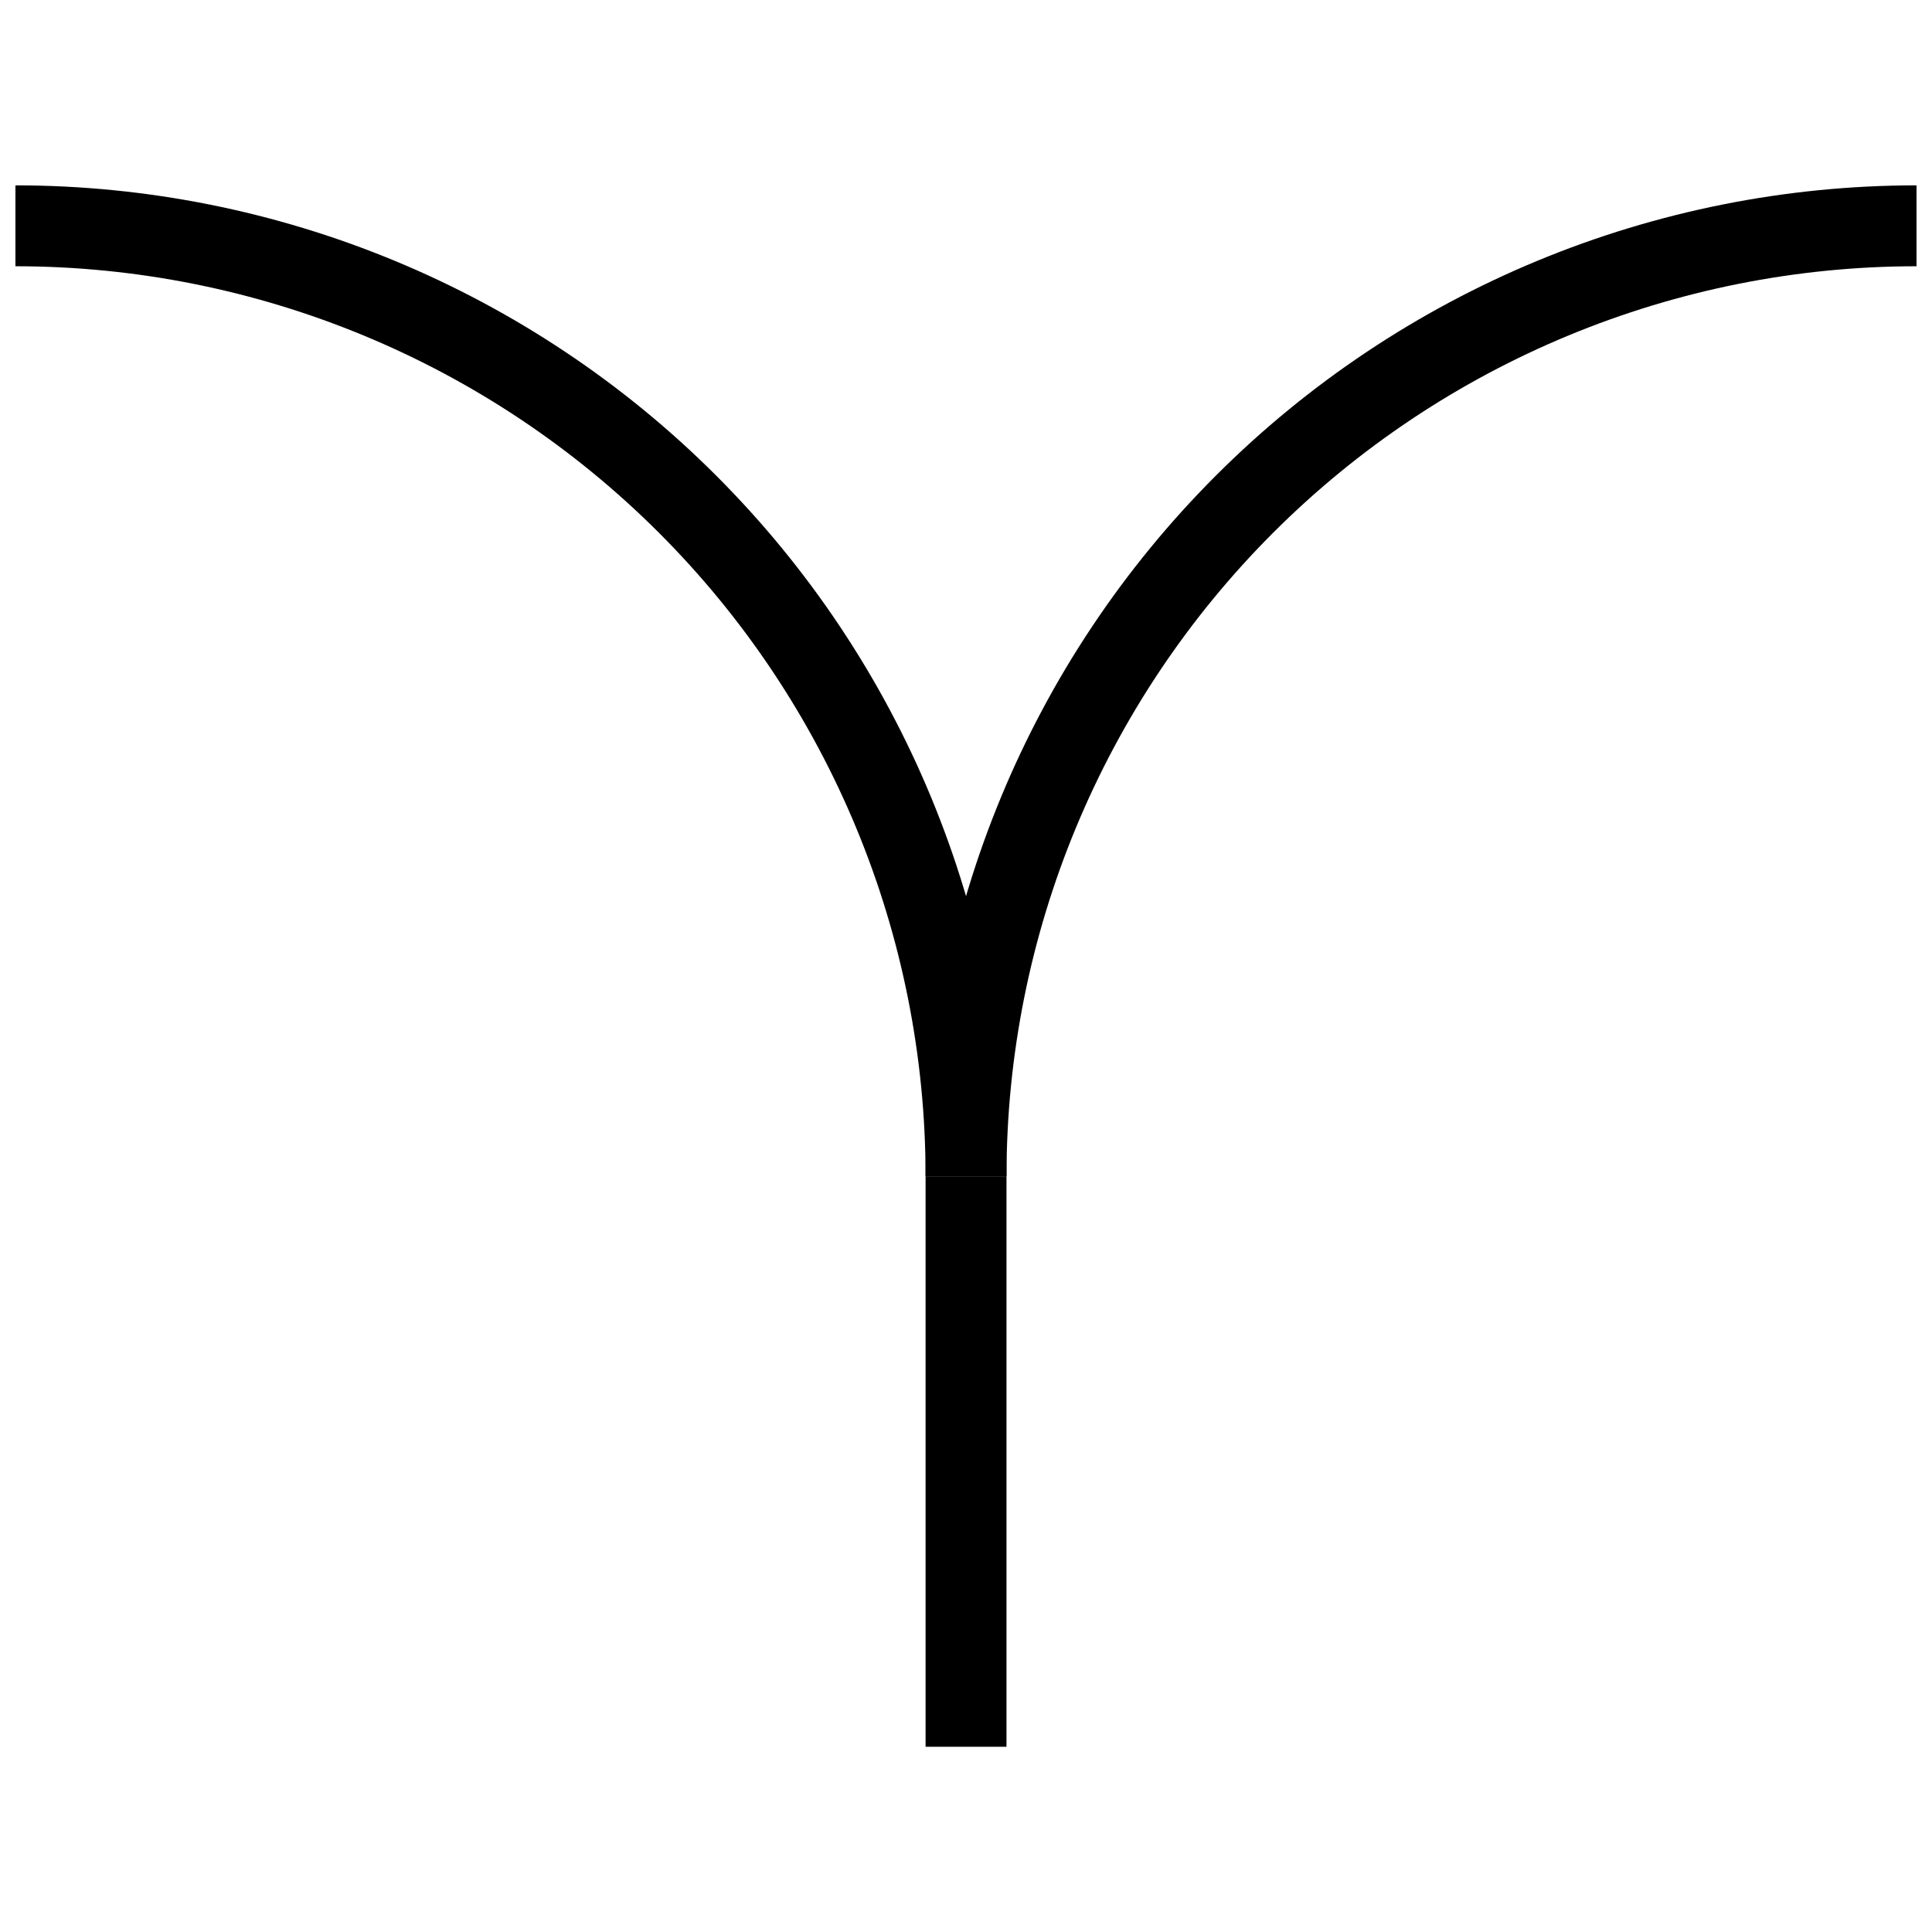 <?xml version="1.0" encoding="UTF-8"?>
<!-- Uploaded to: ICON Repo, www.iconrepo.com, Generator: ICON Repo Mixer Tools -->
<svg width="800px" height="800px" version="1.1" viewBox="144 144 512 512" xmlns="http://www.w3.org/2000/svg">
 <defs>
  <clipPath id="a">
   <path d="m148.09 148.09h503.81v503.81h-503.81z"/>
  </clipPath>
 </defs>
 <g fill="none" stroke="#000000" stroke-miterlimit="10" stroke-width="4">
  <g clip-path="url(#a)">
   <path transform="matrix(5.36 0 0 5.36 148.09 193.12)" d="m-3.553e-15 2c12.465 0 24.42 4.952 33.234 13.766 8.814 8.814 13.766 20.769 13.766 33.234"/>
   <path transform="matrix(5.36 0 0 5.36 148.09 193.12)" d="m47 49c0-12.465 4.952-24.42 13.766-33.234 8.814-8.814 20.769-13.766 33.234-13.766"/>
  </g>
  <path transform="matrix(5.36 0 0 5.36 148.09 193.12)" d="m47 49v28.2"/>
 </g>
</svg>